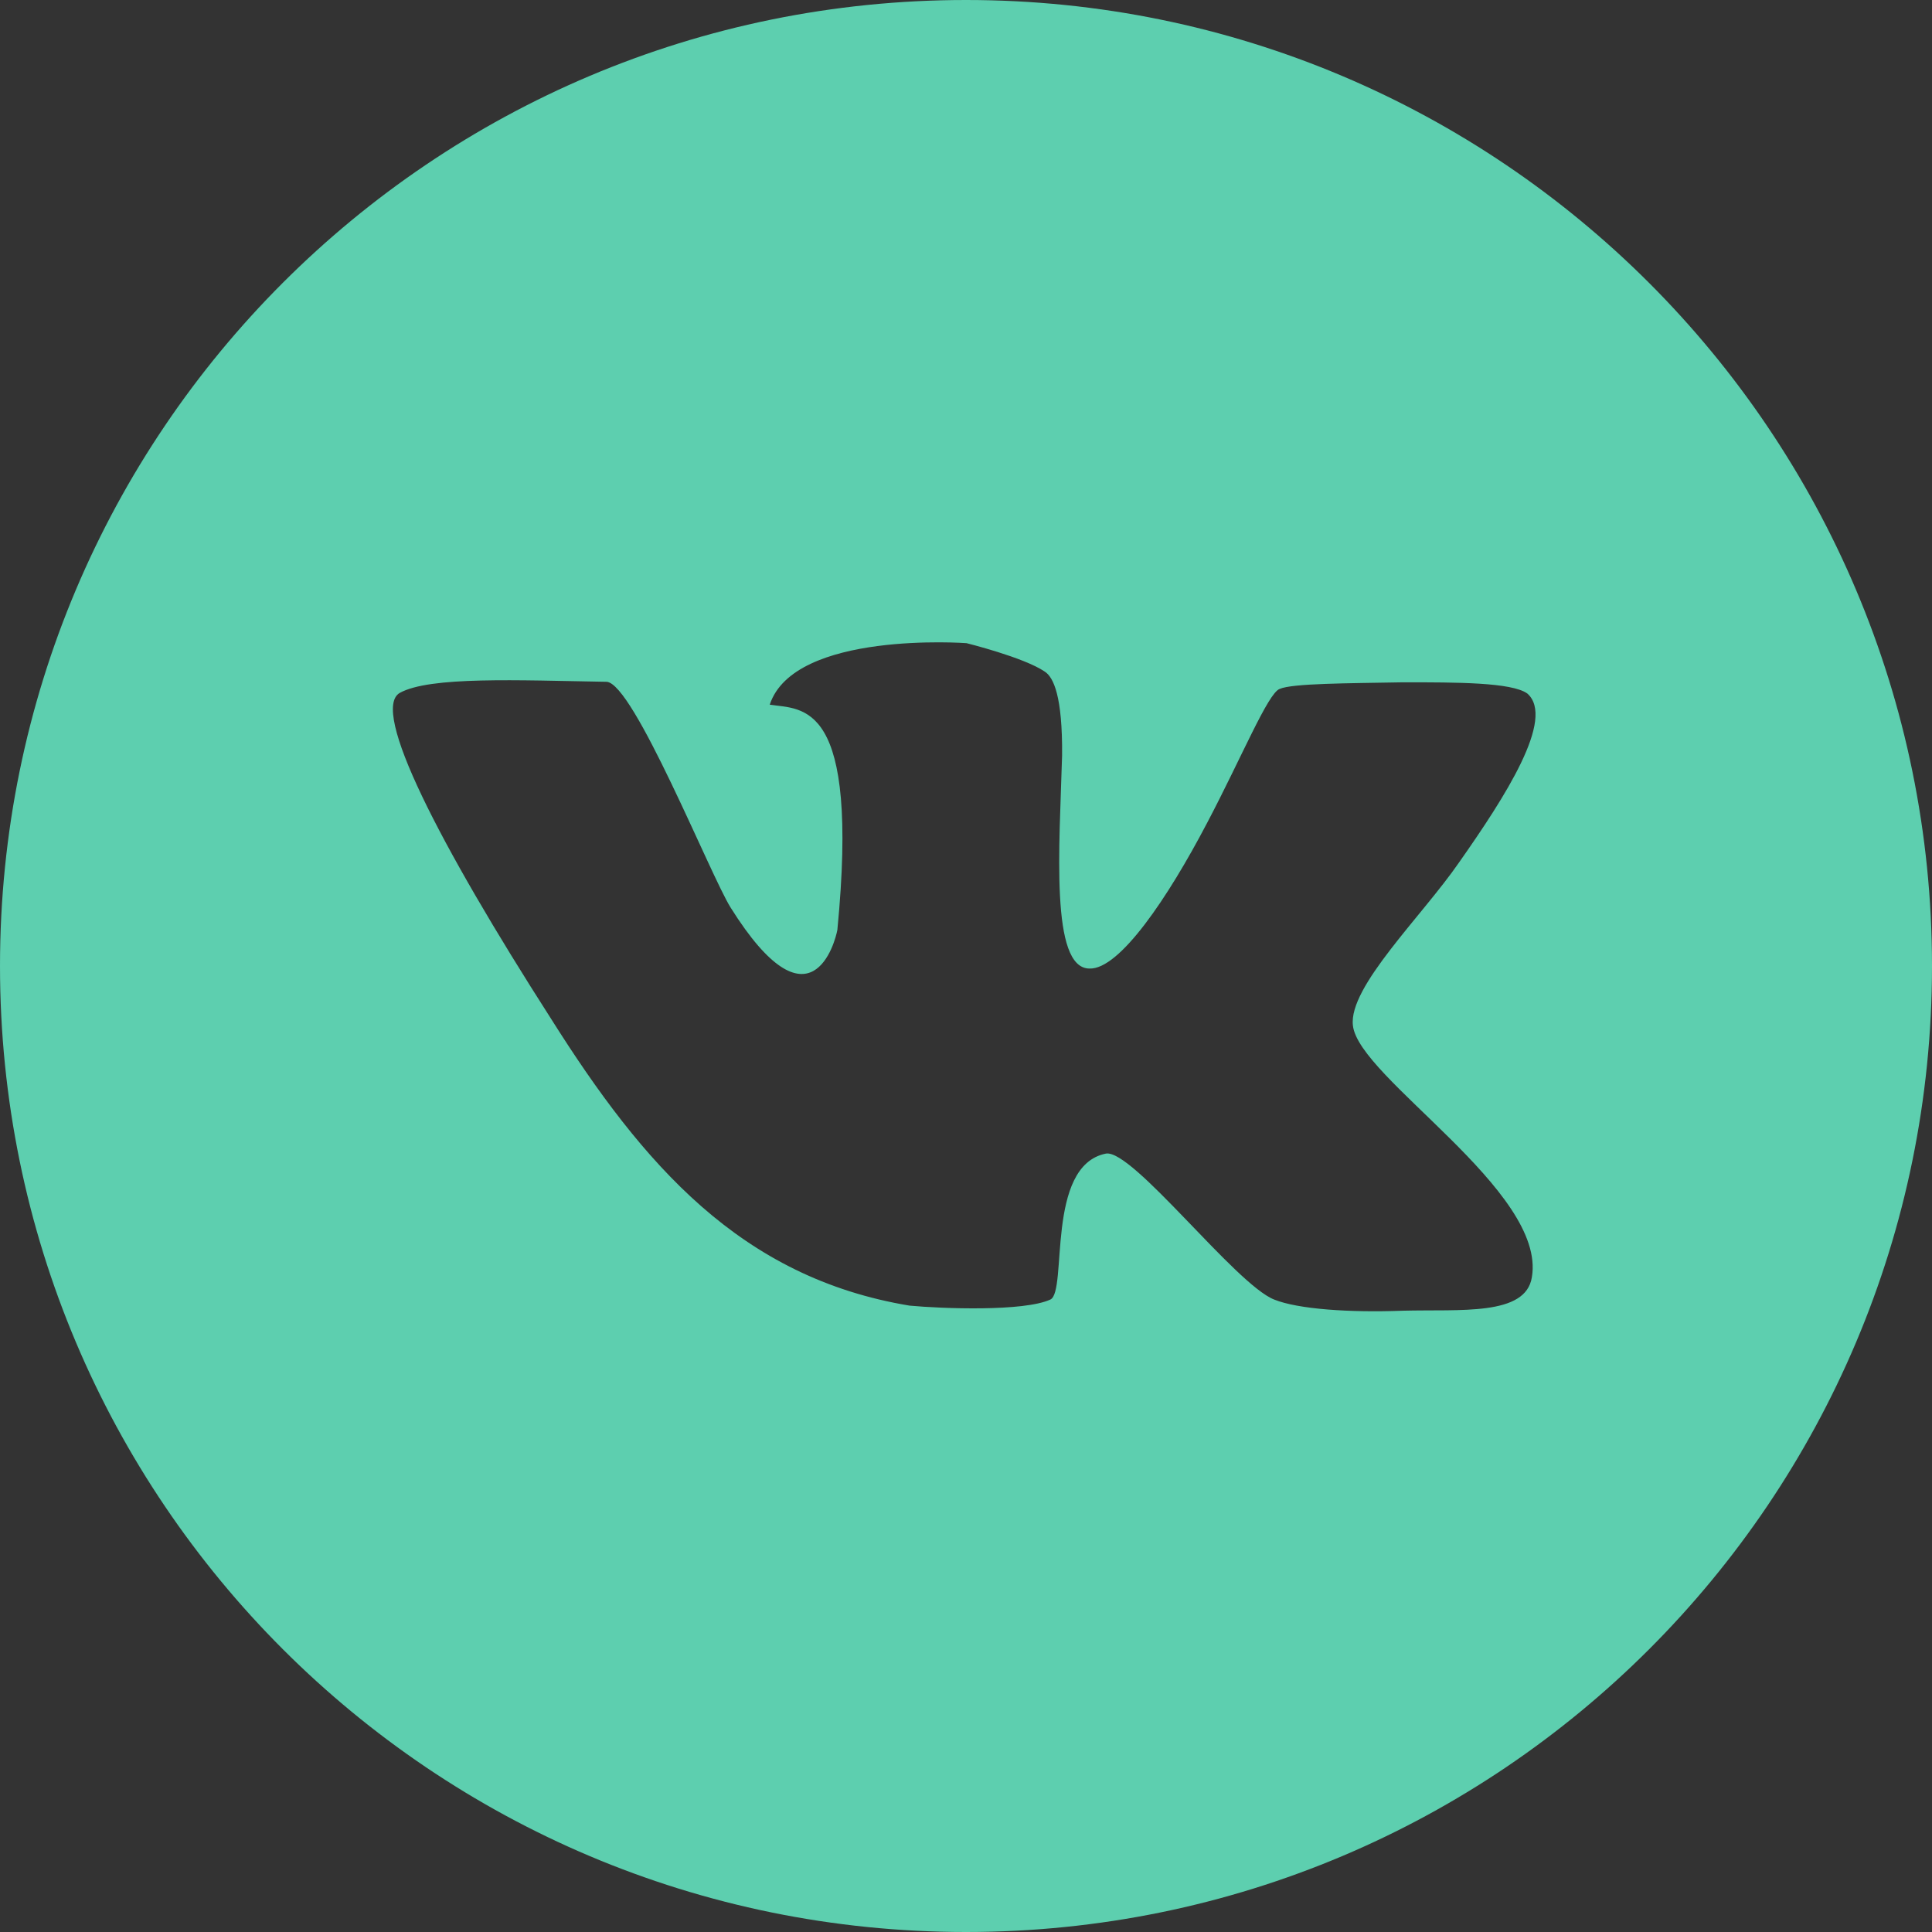 <?xml version="1.0" encoding="UTF-8"?> <!-- Generator: Adobe Illustrator 23.0.1, SVG Export Plug-In . SVG Version: 6.00 Build 0) --> <svg xmlns="http://www.w3.org/2000/svg" xmlns:xlink="http://www.w3.org/1999/xlink" id="Capa_1" x="0px" y="0px" viewBox="0 0 380 380" style="enable-background:new 0 0 380 380;" xml:space="preserve"><rect x="0" y="0" width="380" height="380" fill="#333333" stroke="none"/> <style type="text/css"> .st0{fill:#FFE470;} .st1{fill:#FFFFFF;} .st2{fill:#5DCFAF;} </style> <path class="st0" d="M161-659.3v6.9c0,9.3-7.5,16.8-16.8,16.8H-0.3c-9.3,0-16.8,7.5-16.8,16.8v99.7c0,9.3-7.5,16.8-16.8,16.8h-12.5 c-9.3,0-16.8-7.5-16.8-16.8v-140.3c0-9.3,7.5-16.8,16.8-16.8h190.5C153.5-676.1,161-668.5,161-659.3z"></path> <path class="st0" d="M238.8-659.3v6.9c0,9.3,7.5,16.8,16.8,16.8H400c9.3,0,16.8,7.5,16.8,16.8v99.7c0,9.3,7.5,16.8,16.8,16.8H446 c9.3,0,16.8-7.5,16.8-16.8v-140.3c0-9.3-7.5-16.8-16.8-16.8H255.6C246.3-676.1,238.8-668.5,238.8-659.3z"></path> <path class="st0" d="M161-281.9v-6.9c0-9.3-7.5-16.8-16.8-16.8H-0.3c-9.3,0-16.8-7.5-16.8-16.8v-99.7c0-9.3-7.5-16.8-16.8-16.8 h-12.5c-9.3,0-16.8,7.5-16.8,16.8v140.3c0,9.3,7.5,16.8,16.8,16.8h190.5C153.5-265.1,161-272.6,161-281.9z"></path> <path class="st0" d="M238.8-281.9v-6.9c0-9.3,7.5-16.8,16.8-16.8H400c9.3,0,16.8-7.5,16.8-16.8v-99.7c0-9.3,7.5-16.8,16.8-16.8H446 c9.3,0,16.8,7.5,16.8,16.8v140.3c0,9.3-7.5,16.8-16.8,16.8H255.6C246.3-265.1,238.8-272.6,238.8-281.9z"></path> <path class="st0" d="M352.9-337H49.6C34.9-337,23-348.9,23-363.6V-576c0-14.7,11.9-26.6,26.6-26.6H353c14.7,0,26.6,11.9,26.6,26.6 v212.4C379.5-348.9,367.6-337,352.9-337z"></path> <g> <polygon class="st1" points="-1218.4,181.4 -1187.6,198.1 -1243.8,228.4 -1243.8,167.5 "></polygon> <path class="st1" d="M-1224,5.3c-107.9,0-195.3,87.5-195.3,195.3c0,107.9,87.5,195.3,195.3,195.3c107.9,0,195.3-87.5,195.3-195.3 C-1028.7,92.7-1116.1,5.3-1224,5.3z M-1118.4,208.5c0,17.6-2,35-2,35s-2.1,15-8.3,21.7c-7.9,8.7-16.8,8.7-20.7,9.3 c-29.1,2-72.8,2.3-72.8,2.3s-54.1-0.6-70.7-2.3c-4.7-0.9-15.1-0.6-23-9.3c-6.2-6.7-8.3-21.7-8.3-21.7s-2.1-17.4-2.1-35V192 c0-17.4,2.1-35,2.1-35s2.1-15,8.3-21.5c7.9-8.6,16.7-8.7,20.9-9.3c29.1-2.1,72.6-2.1,72.6-2.1h0.2c0,0,43.6,0,72.8,2.1 c3.9,0.6,12.8,0.7,20.7,9.3c6.2,6.5,8.3,21.5,8.3,21.5s2,17.6,2,35V208.5L-1118.4,208.5z"></path> </g> <path class="st2" d="M190,0C85,0,0,85,0,190s85,190,190,190s190-85,190-190C380,85.1,295,0,190,0z M301.3,251.2 c-1.2,7.7-14.1,6.3-25.4,6.6c-10.4,0.4-20.6-0.3-25.3-2.2c-7.6-3-27.9-29.7-33.1-28.7c-11.9,2.4-7.5,27.1-10.9,28.7 c-5.2,2.4-21.3,1.8-27.7,1.2c-33.2-5.5-52.4-27.7-70.5-56.4c-22.3-34.8-35.5-60.7-29.8-64.1c5.9-3.3,23.2-2.5,40.7-2.2 c5.3,0.2,20.4,38,24.4,44.4c15.8,25.2,20.6,6.6,21,4.4c4.4-45.3-6.8-43.3-13.3-44.3c4.8-14.6,38.7-12.1,38.7-12.1s11.3,2.8,15.4,5.6 c1.7,1.1,3.5,4.8,3.4,16.5c-0.5,17.8-2.4,41.9,5.4,41.9c5.9,0.2,15.4-13.9,23.1-28.6c6.8-12.9,12-25.6,14.3-26.4 c2.5-1.1,13.4-1.1,24.3-1.3c10.6,0,21.3,0,24.4,2.2c5.6,4.9-4.4,20.4-13.4,33.2c-7.3,10.6-21.8,24.5-20.9,32.1 C267.2,212,304.2,234.2,301.3,251.2z"></path> <path class="st1" d="M-715.4-86.5c-26.2,0-47.5,21.3-47.5,47.5s21.3,47.5,47.5,47.5c26.2,0,47.5-21.3,47.5-47.5 S-689.2-86.5-715.4-86.5z M-704-42.6l-0.3,4h-7.5c0,11.3,0,25.3,0,25.3h-10.1c0,0,0-13.8,0-25.3h-5.1v-10.1h5v-4.5 c0-4.2,2-10.6,10.6-10.6h7.8v8.7c0,0-4.8,0-5.7,0s-2.2,0.5-2.2,2.4v4.1h8L-704-42.6z"></path> </svg> 